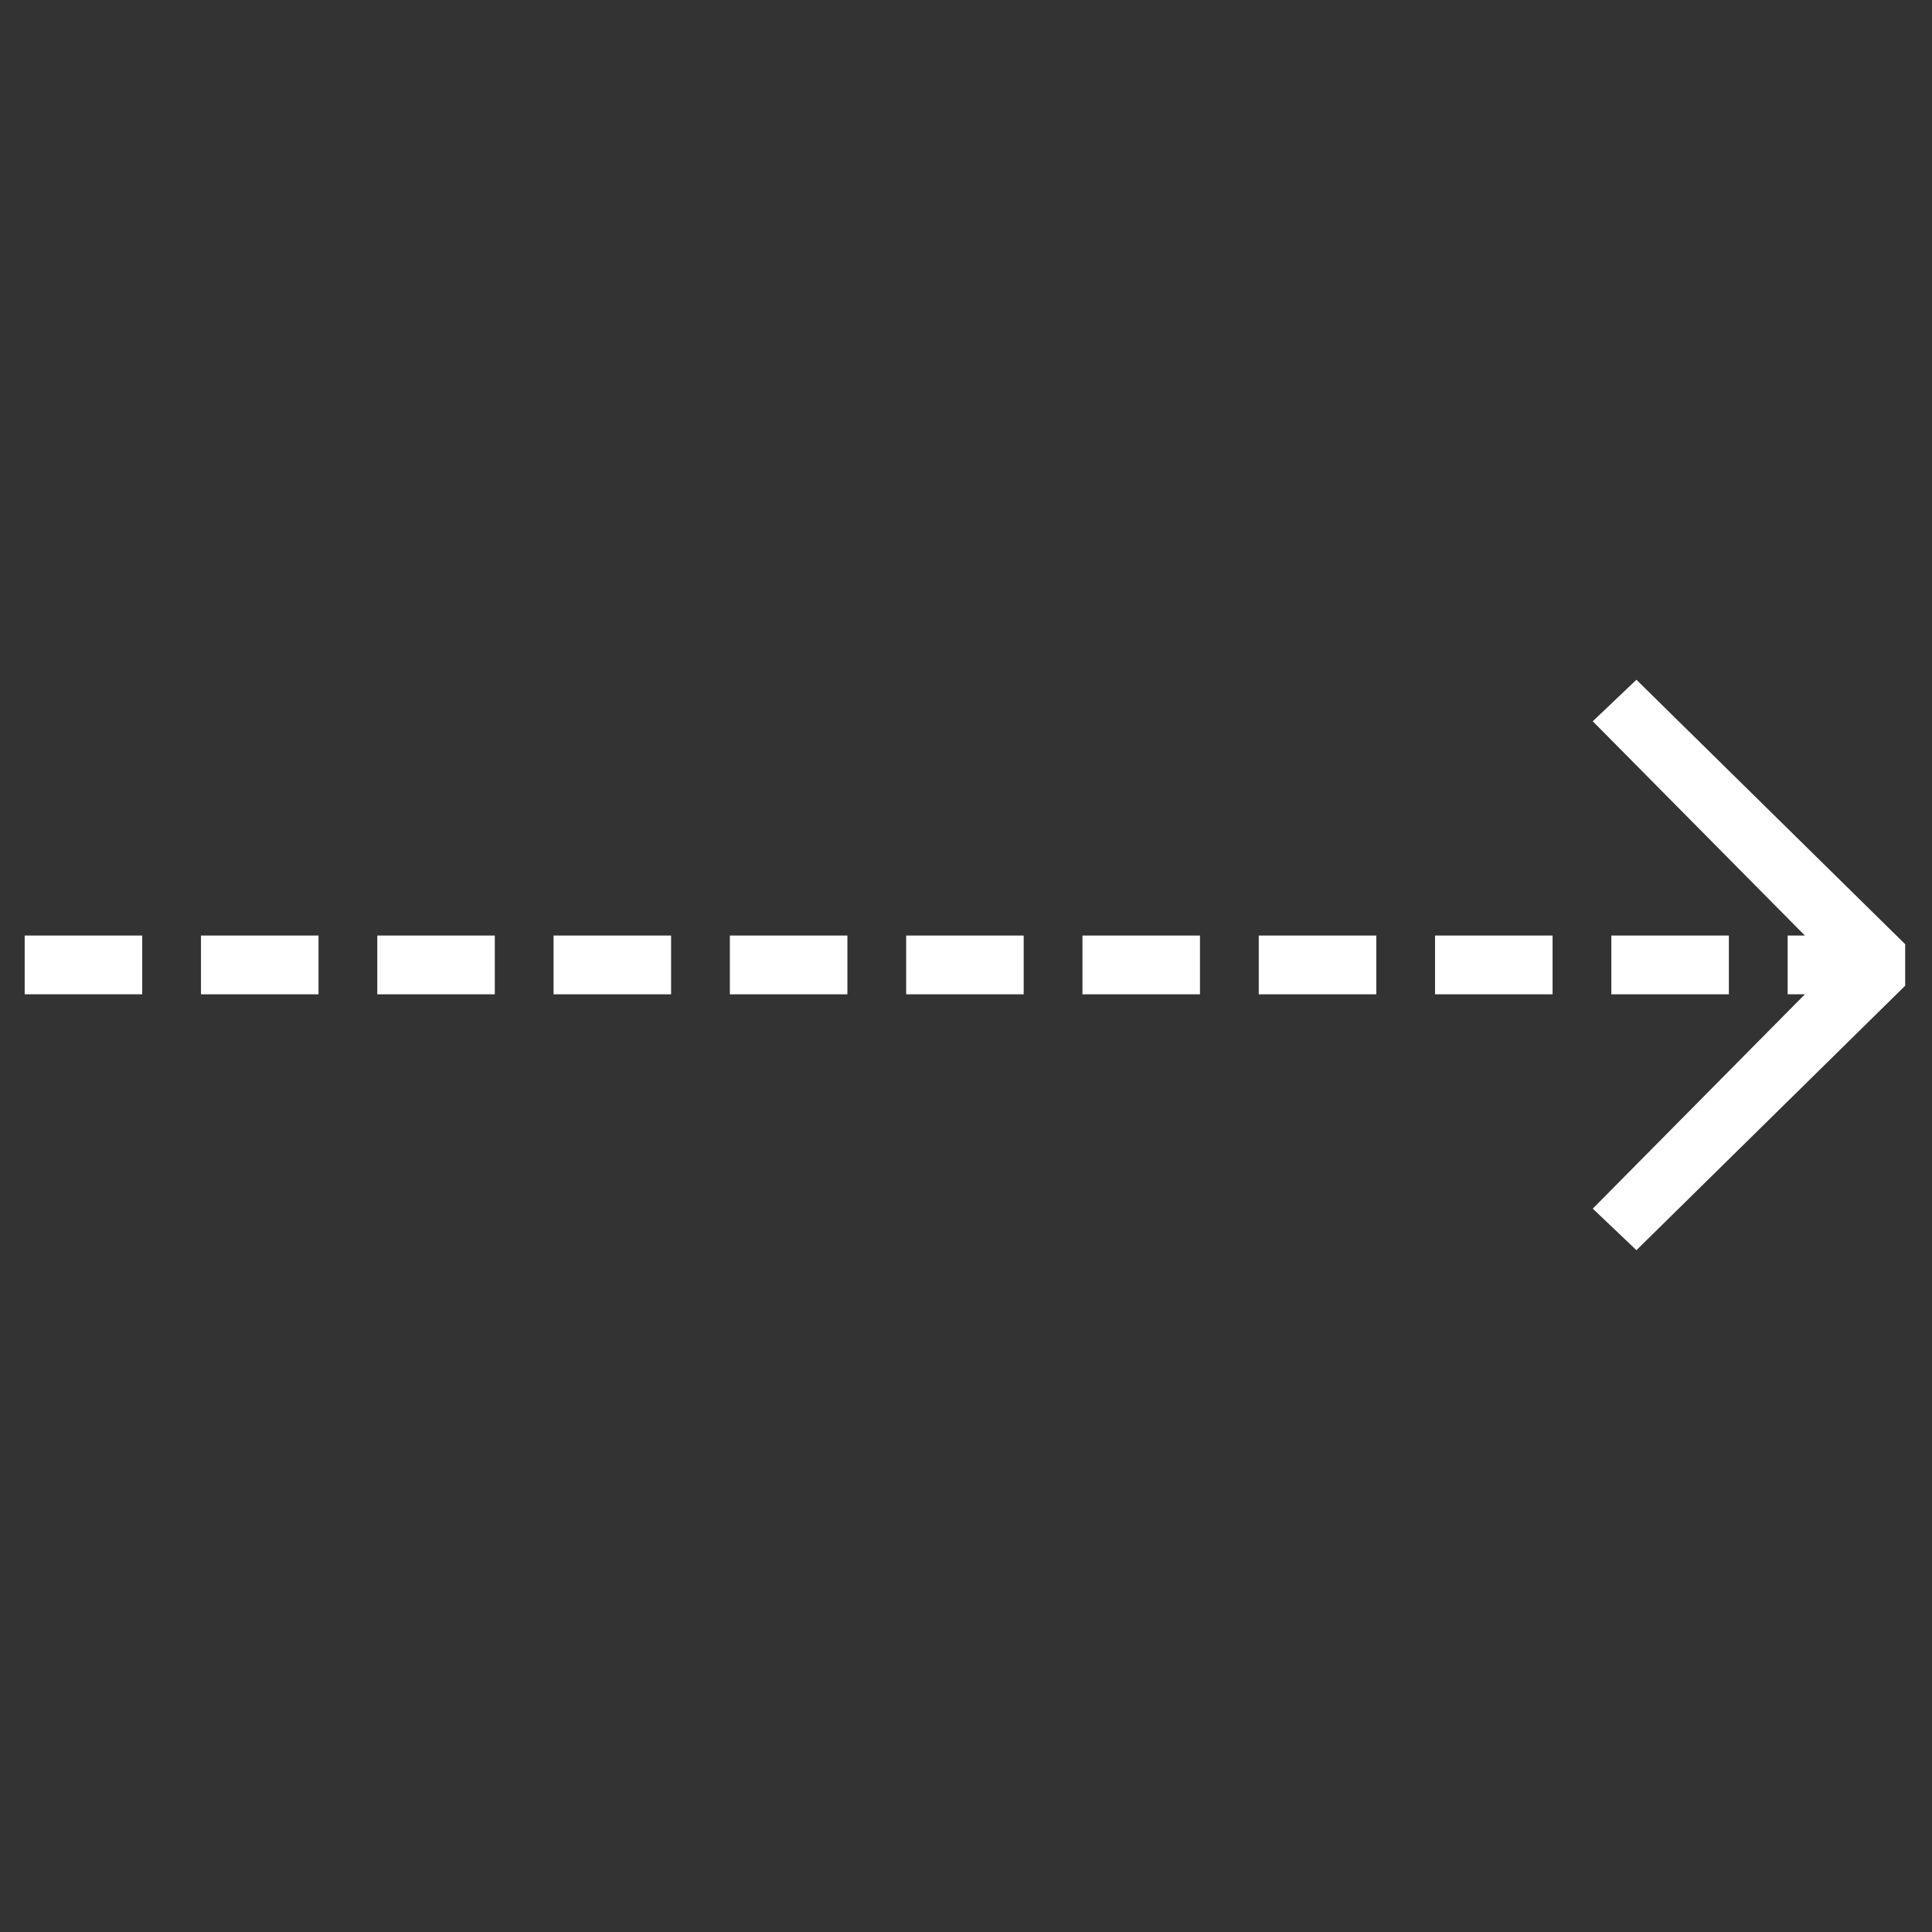 <svg xmlns="http://www.w3.org/2000/svg" xmlns:xlink="http://www.w3.org/1999/xlink" width="150" zoomAndPan="magnify" viewBox="0 0 112.5 112.5" height="150" preserveAspectRatio="xMidYMid meet" version="1.0"><rect x="0" y="0" width="112.5" height="112.5" fill="#333333" stroke="none"/><defs><clipPath id="d391bd6c50"><path d="M 1.438 54 L 9 54 L 9 58 L 1.438 58 Z M 1.438 54 " clip-rule="nonzero"/></clipPath><clipPath id="f2ffdd9ea0"><path d="M 92 39 L 110.938 39 L 110.938 73 L 92 73 Z M 92 39 " clip-rule="nonzero"/></clipPath></defs><path fill="#ffffff" d="M 42.5 54.477 L 49.344 54.477 L 49.344 57.898 L 42.5 57.898 Z M 42.5 54.477 " fill-opacity="1" fill-rule="nonzero"/><path fill="#ffffff" d="M 11.703 54.477 L 18.547 54.477 L 18.547 57.898 L 11.703 57.898 Z M 11.703 54.477 " fill-opacity="1" fill-rule="nonzero"/><path fill="#ffffff" d="M 21.969 54.477 L 28.812 54.477 L 28.812 57.898 L 21.969 57.898 Z M 21.969 54.477 " fill-opacity="1" fill-rule="nonzero"/><path fill="#ffffff" d="M 32.234 54.477 L 39.078 54.477 L 39.078 57.898 L 32.234 57.898 Z M 32.234 54.477 " fill-opacity="1" fill-rule="nonzero"/><g clip-path="url(#d391bd6c50)"><path fill="#ffffff" d="M 1.438 54.477 L 8.281 54.477 L 8.281 57.898 L 1.438 57.898 Z M 1.438 54.477 " fill-opacity="1" fill-rule="nonzero"/></g><path fill="#ffffff" d="M 93.828 54.477 L 100.672 54.477 L 100.672 57.898 L 93.828 57.898 Z M 93.828 54.477 " fill-opacity="1" fill-rule="nonzero"/><path fill="#ffffff" d="M 83.562 54.477 L 90.406 54.477 L 90.406 57.898 L 83.562 57.898 Z M 83.562 54.477 " fill-opacity="1" fill-rule="nonzero"/><path fill="#ffffff" d="M 73.297 54.477 L 80.141 54.477 L 80.141 57.898 L 73.297 57.898 Z M 73.297 54.477 " fill-opacity="1" fill-rule="nonzero"/><path fill="#ffffff" d="M 63.031 54.477 L 69.875 54.477 L 69.875 57.898 L 63.031 57.898 Z M 63.031 54.477 " fill-opacity="1" fill-rule="nonzero"/><path fill="#ffffff" d="M 52.766 54.477 L 59.609 54.477 L 59.609 57.898 L 52.766 57.898 Z M 52.766 54.477 " fill-opacity="1" fill-rule="nonzero"/><g clip-path="url(#f2ffdd9ea0)"><path fill="#ffffff" d="M 95.289 72.797 L 110.938 57.398 L 110.938 54.98 L 95.289 39.582 L 92.746 42 L 105.098 54.477 L 104.094 54.477 L 104.094 57.898 L 105.098 57.898 L 92.746 70.379 Z M 95.289 72.797 " fill-opacity="1" fill-rule="nonzero"/></g></svg>
